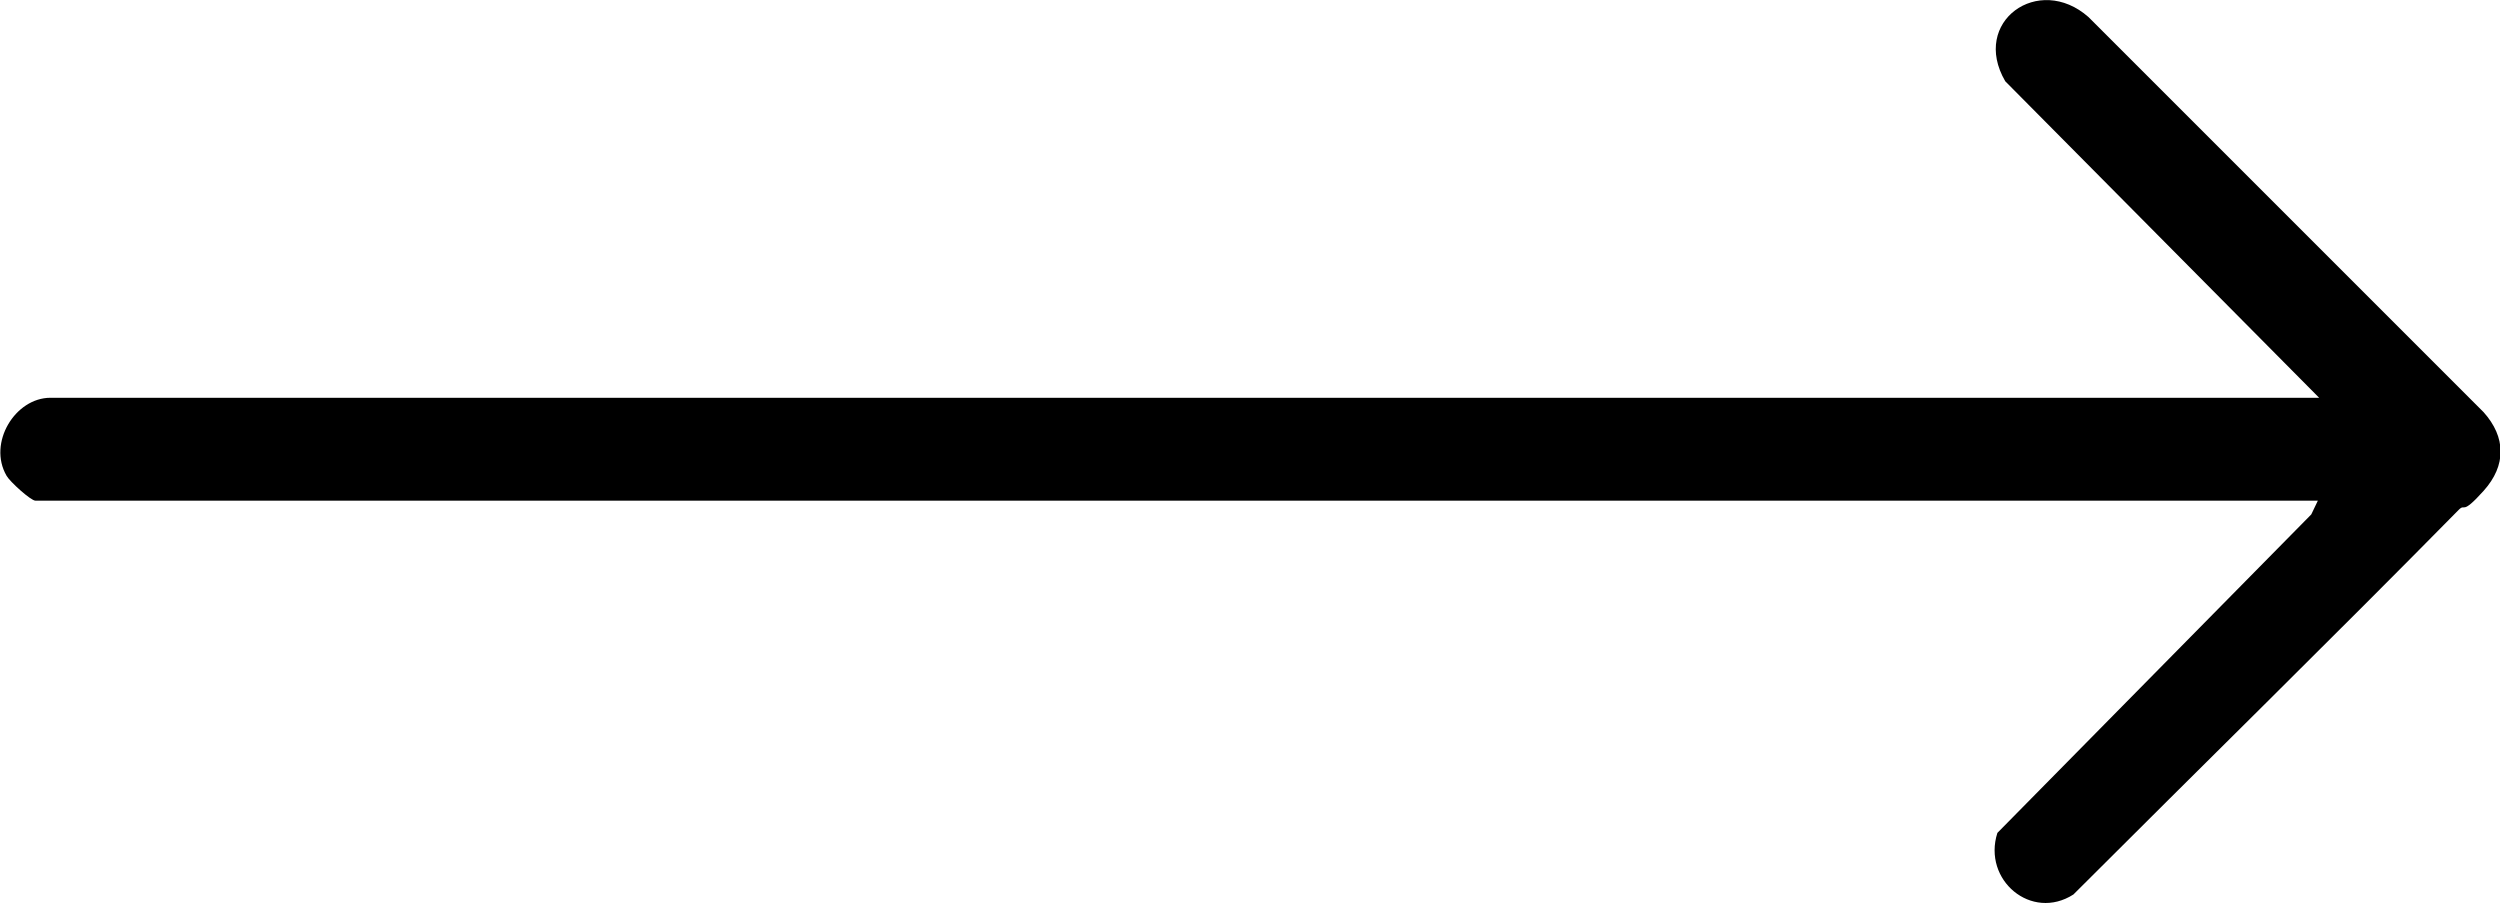 <?xml version="1.0" encoding="UTF-8"?>
<svg id="Layer_1" xmlns="http://www.w3.org/2000/svg" version="1.1" viewBox="0 0 381.5 137.9">
  <!-- Generator: Adobe Illustrator 29.2.1, SVG Export Plug-In . SVG Version: 2.1.0 Build 116)  -->
  <path d="M353.8,76.4H5.4c-.7,0-3.9-2.9-4.4-3.8-2.9-5,1.3-11.9,6.7-11.9h346.2l-47.9-48.3c-5.3-9.1,5.1-16.5,12.7-9.8l60.3,60.3c3.4,3.8,3.5,8.1,0,12s-2.7,1.8-3.8,2.9c-19.4,19.7-39.2,39.1-58.8,58.7-6.4,4.1-13.9-2.2-11.6-9.4l47.9-48.6,1.1-2.3Z"/>
</svg>